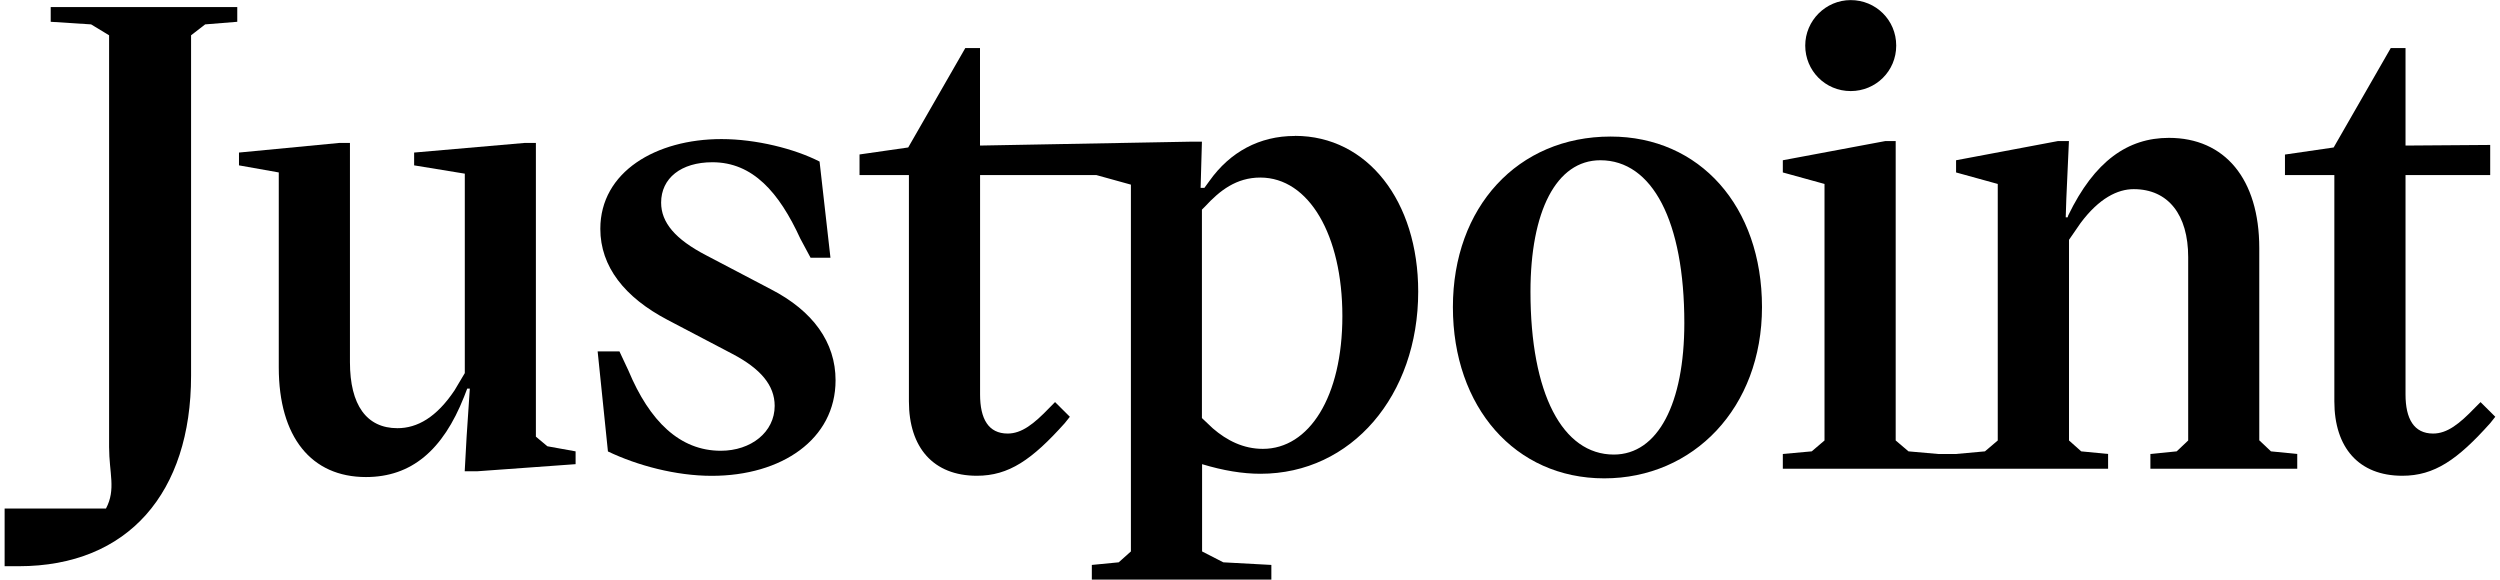 <svg width="138" height="32" viewBox="0 0 138 32" fill="none" xmlns="http://www.w3.org/2000/svg">
<g clip-path="url(#clip0_1529_135)">
<path d="M2.799 1.203L5.029 1.346L6.022 1.948V24.672C6.022 26.123 6.413 27.006 5.85 28.071H0.255V31.255H1.033C7.086 31.255 10.547 27.183 10.547 20.743V1.948L11.325 1.346L13.097 1.203V0.391H2.799V1.203Z" fill="black"/>
<path d="M29.581 24.104V7.891H28.946L22.86 8.421V9.128L25.657 9.586V20.595L25.089 21.55C24.096 23.034 23.036 23.636 21.938 23.636C20.238 23.636 19.317 22.361 19.317 19.989V7.891H18.716L13.192 8.421V9.128L15.388 9.519V20.28C15.388 24.137 17.193 26.333 20.2 26.333C22.712 26.333 24.449 24.849 25.614 21.908L25.791 21.45H25.934L25.757 24.104L25.652 26.013H26.359L31.773 25.622V24.915L30.216 24.634L29.581 24.104Z" fill="black"/>
<path d="M42.547 15.964L38.971 14.088C37.272 13.205 36.494 12.283 36.494 11.185C36.494 9.839 37.592 8.956 39.325 8.956C41.554 8.956 43.006 10.617 44.175 13.167L44.743 14.226H45.841L45.24 8.918C43.86 8.211 41.736 7.677 39.826 7.677C36.217 7.677 33.138 9.481 33.138 12.632C33.138 14.718 34.484 16.418 36.852 17.659L40.428 19.535C41.984 20.351 42.762 21.268 42.762 22.404C42.762 23.855 41.454 24.882 39.788 24.882C37.525 24.882 35.859 23.254 34.689 20.456L34.193 19.397H32.99L33.558 24.92C35.186 25.698 37.31 26.266 39.291 26.266C43.149 26.266 46.123 24.247 46.123 20.991C46.123 18.905 44.886 17.167 42.547 15.964Z" fill="black"/>
<path d="M71.473 7.505C69.525 7.505 67.897 8.388 66.766 9.982L66.484 10.369H66.274L66.346 7.82H65.744L54.096 8.035V2.654H53.284L50.133 8.14L47.446 8.526V9.662H50.172V22.156C50.172 24.705 51.518 26.262 53.924 26.262C55.69 26.262 56.965 25.378 58.774 23.359L59.056 23.006L58.239 22.194L57.924 22.514C57.075 23.397 56.401 23.932 55.623 23.932C54.559 23.932 54.1 23.12 54.1 21.774V9.662H60.512L62.426 10.192V30.439L61.753 31.04L60.269 31.184V31.995H70.179V31.184L67.525 31.04L66.355 30.439V25.622C67.525 25.975 68.585 26.152 69.578 26.152C74.605 26.152 78.285 21.831 78.285 16.098C78.285 11.109 75.488 7.5 71.487 7.5L71.473 7.505ZM69.707 24.777C68.642 24.777 67.725 24.319 66.947 23.645L66.346 23.077V11.572L66.522 11.396C67.334 10.512 68.255 9.801 69.568 9.801C72.256 9.801 74.099 12.985 74.099 17.449C74.099 21.913 72.261 24.777 69.711 24.777H69.707Z" fill="black"/>
<path d="M88.907 7.538C83.775 7.538 80.2 11.434 80.2 16.952C80.2 22.471 83.632 26.405 88.554 26.405C93.476 26.405 97.262 22.509 97.262 16.952C97.262 11.396 93.829 7.538 88.907 7.538ZM89.084 25.092C86.253 25.092 84.482 21.731 84.482 16.103C84.482 11.677 85.9 8.846 88.339 8.846C91.209 8.846 92.975 12.207 92.975 17.836C92.975 22.261 91.524 25.092 89.079 25.092H89.084Z" fill="black"/>
<path d="M102.16 5.027C103.54 5.027 104.671 3.929 104.671 2.516C104.671 1.103 103.54 0.005 102.16 0.005C100.78 0.005 99.649 1.136 99.649 2.516C99.649 3.896 100.747 5.027 102.16 5.027Z" fill="black"/>
<path d="M124.712 24.314V13.697C124.712 9.873 122.803 7.61 119.723 7.61C117.461 7.61 115.618 8.884 114.166 11.892L114.133 11.997H114.028L114.061 10.971L114.205 7.786H113.603L107.975 8.846V9.519L110.276 10.154V24.314L109.569 24.915L107.975 25.059H106.977L105.349 24.915L104.642 24.314V7.786H104.074L98.412 8.846V9.519L100.713 10.154V24.314L100.007 24.915L98.412 25.059V25.875H108.7H116.367V25.059L114.883 24.915L114.209 24.314V13.238L114.844 12.317C115.871 10.937 116.897 10.441 117.78 10.441C119.69 10.441 120.788 11.859 120.788 14.193V24.314L120.153 24.915L118.702 25.059V25.875H126.808V25.059L125.357 24.915L124.722 24.314H124.712Z" fill="black"/>
<path d="M136.929 22.194L136.609 22.514C135.759 23.397 135.086 23.932 134.308 23.932C133.248 23.932 132.785 23.116 132.785 21.774V9.662H137.459V8.001L132.785 8.035V2.654H131.969L128.818 8.14L126.13 8.531V9.662H128.856V22.156C128.856 24.705 130.202 26.262 132.608 26.262C134.38 26.262 135.654 25.378 137.459 23.359L137.74 23.006L136.924 22.194H136.929Z" fill="black"/>
</g>
<defs>
<clipPath id="clip0_1529_135">
<rect width="137.491" height="32" fill="white" transform="translate(0.255)"/>
</clipPath>
</defs>
</svg>
